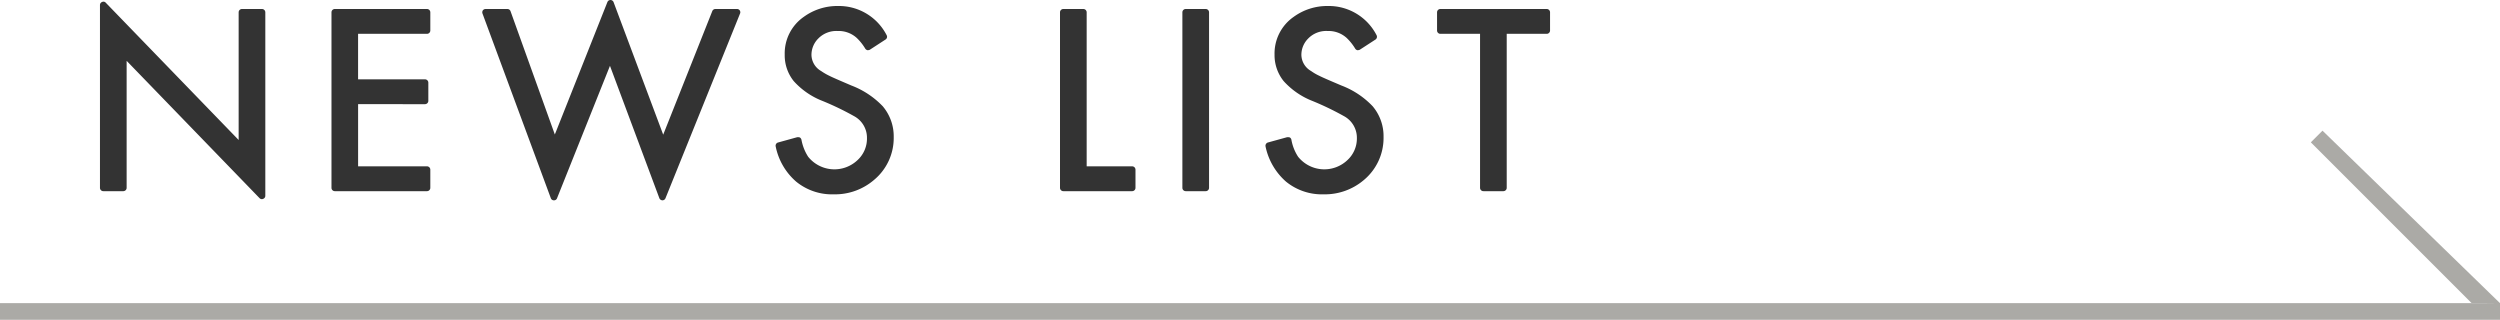 <svg id="btn_newslist.svg" xmlns="http://www.w3.org/2000/svg" width="150" height="19.19" viewBox="0 0 150 19.19">
  <defs>
    <style>
      .cls-1 {
        fill: #abaaa6;
      }

      .cls-1, .cls-2 {
        fill-rule: evenodd;
      }

      .cls-2 {
        fill: #333;
      }
    </style>
  </defs>
  <path id="シェイプ_2" data-name="シェイプ 2" class="cls-1" d="M930,1235v-1h150v1H930Zm150-1-0.99-.01h-0.72l-9.64-9.64,0.7-.7Z" transform="translate(-930 -1215.81)"/>
  <path id="シェイプ_6" data-name="シェイプ 6" class="cls-2" d="M945.719,1216.35h-1.2a0.2,0.2,0,0,0-.2.2v7.66l-7.976-8.24a0.182,0.182,0,0,0-.219-0.04,0.193,0.193,0,0,0-.126.18v10.97a0.2,0.2,0,0,0,.2.2h1.2a0.2,0.2,0,0,0,.2-0.2v-7.62l7.976,8.24a0.2,0.2,0,0,0,.145.06,0.2,0.2,0,0,0,.074-0.02,0.194,0.194,0,0,0,.126-0.18v-11.01A0.2,0.2,0,0,0,945.719,1216.35Zm9.9,1.49a0.2,0.2,0,0,0,.2-0.2v-1.09a0.2,0.2,0,0,0-.2-0.2h-5.53a0.2,0.2,0,0,0-.2.2v10.53a0.2,0.2,0,0,0,.2.2h5.53a0.2,0.2,0,0,0,.2-0.2v-1.09a0.2,0.2,0,0,0-.2-0.2h-4.133v-3.73H955.5a0.2,0.2,0,0,0,.2-0.19v-1.1a0.2,0.2,0,0,0-.2-0.2h-4.015v-2.73h4.133Zm18.769-1.4a0.192,0.192,0,0,0-.166-0.09h-1.3a0.2,0.2,0,0,0-.186.13l-2.944,7.41-2.977-7.95a0.2,0.2,0,0,0-.186-0.13h0a0.2,0.2,0,0,0-.187.13l-3.152,7.94-2.659-7.4a0.2,0.2,0,0,0-.188-0.13h-1.306a0.208,0.208,0,0,0-.165.08,0.219,0.219,0,0,0-.023.19l4.1,11.08a0.194,0.194,0,0,0,.185.13h0a0.189,0.189,0,0,0,.186-0.12l3.178-7.95,2.963,7.94a0.207,0.207,0,0,0,.184.13h0a0.2,0.2,0,0,0,.186-0.13l4.473-11.08A0.186,0.186,0,0,0,974.387,1216.44Zm8.6,5.77a5.121,5.121,0,0,0-1.906-1.27c-0.725-.31-1.164-0.5-1.317-0.58a3.552,3.552,0,0,1-.5-0.29,1.134,1.134,0,0,1-.577-0.97,1.383,1.383,0,0,1,.4-0.97,1.514,1.514,0,0,1,1.167-.46,1.61,1.61,0,0,1,1.143.41,3.027,3.027,0,0,1,.518.65,0.221,0.221,0,0,0,.127.09h0.042a0.215,0.215,0,0,0,.111-0.03l0.938-.61a0.194,0.194,0,0,0,.064-0.26,3.22,3.22,0,0,0-2.927-1.75,3.42,3.42,0,0,0-2.042.65,2.669,2.669,0,0,0-1.146,2.27,2.466,2.466,0,0,0,.544,1.59,4.524,4.524,0,0,0,1.733,1.19,16.935,16.935,0,0,1,1.868.9,1.472,1.472,0,0,1,.79,1.33,1.751,1.751,0,0,1-.538,1.29,2.018,2.018,0,0,1-2.994-.18,2.828,2.828,0,0,1-.4-1.02,0.218,0.218,0,0,0-.092-0.13,0.343,0.343,0,0,0-.1-0.02h-0.054l-1.158.32a0.2,0.2,0,0,0-.14.24,3.775,3.775,0,0,0,1.23,2.11,3.4,3.4,0,0,0,2.257.76,3.592,3.592,0,0,0,2.407-.86,3.269,3.269,0,0,0,1.187-2.58A2.79,2.79,0,0,0,982.985,1222.21Zm14.949,3.58H995.2v-9.24a0.2,0.2,0,0,0-.2-0.2h-1.2a0.2,0.2,0,0,0-.2.2v10.53a0.2,0.2,0,0,0,.2.2h4.129a0.2,0.2,0,0,0,.2-0.2v-1.09A0.2,0.2,0,0,0,997.934,1225.79Zm4.406-9.44h-1.2a0.2,0.2,0,0,0-.2.2v10.53a0.2,0.2,0,0,0,.2.2h1.2a0.2,0.2,0,0,0,.2-0.2v-10.53A0.2,0.2,0,0,0,1002.34,1216.35Zm10.04,5.86a5.065,5.065,0,0,0-1.9-1.27c-0.73-.31-1.17-0.5-1.32-0.58a3.013,3.013,0,0,1-.5-0.29,1.133,1.133,0,0,1-.58-0.97,1.379,1.379,0,0,1,.4-0.97,1.507,1.507,0,0,1,1.17-.46,1.615,1.615,0,0,1,1.14.41,3.086,3.086,0,0,1,.52.65,0.215,0.215,0,0,0,.12.09h0.05a0.228,0.228,0,0,0,.11-0.03l0.94-.61a0.2,0.2,0,0,0,.06-0.26,3.222,3.222,0,0,0-2.93-1.75,3.42,3.42,0,0,0-2.04.65,2.675,2.675,0,0,0-1.15,2.27,2.477,2.477,0,0,0,.55,1.59,4.558,4.558,0,0,0,1.73,1.19,17.036,17.036,0,0,1,1.87.9,1.476,1.476,0,0,1,.79,1.33,1.761,1.761,0,0,1-.54,1.29,2.014,2.014,0,0,1-2.99-.18,2.737,2.737,0,0,1-.4-1.02,0.2,0.2,0,0,0-.09-0.13,0.355,0.355,0,0,0-.1-0.02h-0.06l-1.16.32a0.206,0.206,0,0,0-.14.24,3.845,3.845,0,0,0,1.23,2.11,3.413,3.413,0,0,0,2.26.76,3.613,3.613,0,0,0,2.41-.86,3.284,3.284,0,0,0,1.18-2.58A2.779,2.779,0,0,0,1012.38,1222.21Zm10.42-5.86h-6.38a0.2,0.2,0,0,0-.2.2v1.09a0.2,0.2,0,0,0,.2.2h2.38v9.24a0.2,0.2,0,0,0,.21.2h1.19a0.2,0.2,0,0,0,.2-0.2v-9.24h2.4a0.2,0.2,0,0,0,.2-0.2v-1.09A0.2,0.2,0,0,0,1022.8,1216.35Z" transform="translate(-930 -1215.81)"/>
</svg>
